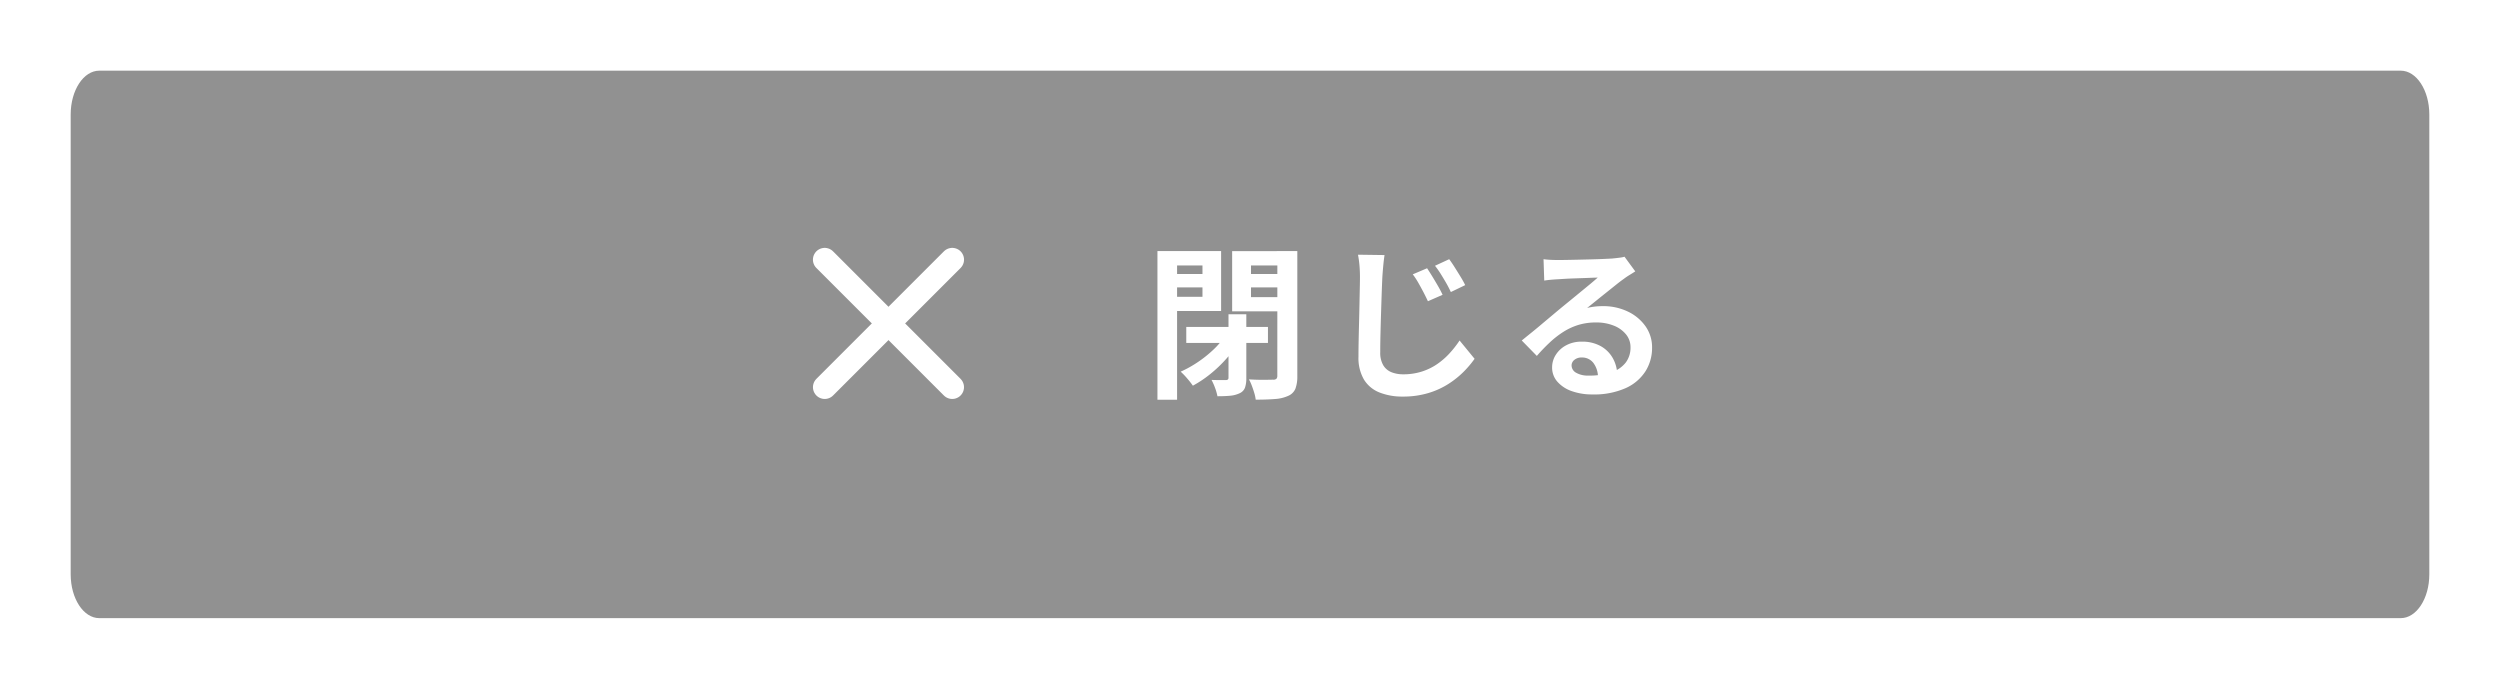 <svg xmlns="http://www.w3.org/2000/svg" xmlns:xlink="http://www.w3.org/1999/xlink" width="318.297" height="87.703" viewBox="0 0 318.297 87.703"><defs><filter id="a" x="0" y="0" width="318.297" height="87.703" filterUnits="userSpaceOnUse"><feOffset dy="3" input="SourceAlpha"/><feGaussianBlur stdDeviation="3" result="b"/><feFlood flood-opacity="0.29"/><feComposite operator="in" in2="b"/><feComposite in="SourceGraphic"/></filter></defs><g transform="translate(-823 -1493.162)"><g transform="matrix(1, 0, 0, 1, 823, 1493.16)" filter="url(#a)"><path d="M3.64,0H296.657c2.01,0,3.64,2.5,3.64,5.576V64.127c0,3.08-1.63,5.576-3.64,5.576H3.64C1.63,69.7,0,67.207,0,64.127V5.576C0,2.5,1.63,0,3.64,0Z" transform="translate(9 6)" fill="#919191"/></g><g transform="translate(924 1518.162)"><path d="M-28.266-7.371h10.4v2.037h-10.4Zm5.376-1.617h2.268V-.861A3.642,3.642,0,0,1-20.79.357a1.278,1.278,0,0,1-.693.714,3.519,3.519,0,0,1-1.208.315q-.682.063-1.606.063A6.482,6.482,0,0,0-24.6.389,7.546,7.546,0,0,0-25.053-.63q.588.021,1.113.021h.714q.336,0,.336-.294Zm-.5,2.835,1.806.714a15.3,15.3,0,0,1-1.617,2.152,16.568,16.568,0,0,1-2.037,1.932A14.653,14.653,0,0,1-27.426.105a10.924,10.924,0,0,0-.735-.935,8.939,8.939,0,0,0-.819-.851,14.1,14.1,0,0,0,2.11-1.166A15.313,15.313,0,0,0-24.9-4.4,9.492,9.492,0,0,0-23.394-6.153Zm-7.287-7.959h5.25v1.7h-5.25Zm9.744,0h5.292v1.7h-5.292Zm4.263-2.919h2.541v15.9A4.442,4.442,0,0,1-14.375.5a1.72,1.72,0,0,1-.913.9,4.753,4.753,0,0,1-1.67.4q-1.019.084-2.468.084a4.91,4.91,0,0,0-.178-.84q-.137-.462-.315-.935a5.952,5.952,0,0,0-.368-.809q.609.042,1.239.052t1.134,0q.5-.01.714-.01a.573.573,0,0,0,.41-.116.573.573,0,0,0,.115-.409Zm-13.818,0h6.657v7.623h-6.657v-1.806h4.284V-15.2h-4.284Zm15.162,0V-15.2h-4.7v4.032h4.7v1.806h-7.1v-7.665Zm-16.611,0h2.5V1.89h-2.5ZM2.394-14.847q.294.441.661,1.039T3.78-12.59q.357.619.588,1.124L2.5-10.647q-.315-.672-.62-1.25T1.27-13.01a9.585,9.585,0,0,0-.7-1.061ZM5.208-16q.315.42.693,1.019t.746,1.2a11.982,11.982,0,0,1,.6,1.082l-1.827.882Q5.1-12.5,4.777-13.052t-.651-1.082A10.978,10.978,0,0,0,3.4-15.162Zm-8.232-.525q-.1.672-.168,1.418T-3.3-13.734q-.042.84-.084,2.069t-.084,2.583q-.042,1.354-.073,2.646T-3.57-4.158a3.118,3.118,0,0,0,.389,1.67,2.15,2.15,0,0,0,1.05.882,3.984,3.984,0,0,0,1.48.263,7.707,7.707,0,0,0,2.363-.347,7.432,7.432,0,0,0,1.953-.945A9.284,9.284,0,0,0,5.25-4.011,12.925,12.925,0,0,0,6.531-5.649L8.442-3.318A12.721,12.721,0,0,1,7.1-1.722,11.461,11.461,0,0,1,5.155-.147,10.156,10.156,0,0,1,2.562,1.04a11.054,11.054,0,0,1-3.255.451A7.823,7.823,0,0,1-3.675.966,4.058,4.058,0,0,1-5.649-.683a5.471,5.471,0,0,1-.693-2.909q0-.861.021-1.964t.052-2.3q.031-1.2.053-2.342t.042-2.079q.021-.934.021-1.46,0-.756-.063-1.481a12.392,12.392,0,0,0-.189-1.354ZM17.22-16q.441.063.945.084t.966.021q.336,0,1.008-.011t1.522-.031l1.691-.042q.84-.021,1.522-.052t1.061-.052q.651-.063,1.029-.116a3.405,3.405,0,0,0,.567-.115L28.9-14.448q-.357.231-.735.462a8.543,8.543,0,0,0-.735.5q-.42.294-1.008.766t-1.25,1q-.661.525-1.281,1.029t-1.123.9a8.057,8.057,0,0,1,1.008-.179,9.129,9.129,0,0,1,.987-.052,7.2,7.2,0,0,1,3.2.693,5.769,5.769,0,0,1,2.247,1.879,4.629,4.629,0,0,1,.829,2.72,5.55,5.55,0,0,1-.84,3A5.8,5.8,0,0,1,27.667.42a9.9,9.9,0,0,1-4.232.8A7.673,7.673,0,0,1,20.821.8,4.291,4.291,0,0,1,18.984-.4a2.7,2.7,0,0,1-.672-1.827,2.946,2.946,0,0,1,.473-1.606A3.512,3.512,0,0,1,20.107-5.04,4.049,4.049,0,0,1,22.071-5.5a4.812,4.812,0,0,1,2.447.578A4.008,4.008,0,0,1,26.05-3.381a4.474,4.474,0,0,1,.556,2.121L24.15-.924a3,3,0,0,0-.577-1.859,1.793,1.793,0,0,0-1.48-.7,1.406,1.406,0,0,0-.945.3.9.9,0,0,0-.357.7,1.072,1.072,0,0,0,.588.945,2.923,2.923,0,0,0,1.533.357,8.9,8.9,0,0,0,2.982-.431,3.722,3.722,0,0,0,1.8-1.239,3.14,3.14,0,0,0,.6-1.921,2.561,2.561,0,0,0-.577-1.659,3.787,3.787,0,0,0-1.564-1.113,5.9,5.9,0,0,0-2.226-.4,7.676,7.676,0,0,0-2.226.3,7.887,7.887,0,0,0-1.9.861,11.632,11.632,0,0,0-1.743,1.344,22.569,22.569,0,0,0-1.691,1.753L14.448-5.649q.567-.462,1.281-1.039T17.188-7.9L18.6-9.083q.661-.556,1.123-.934.441-.357,1.029-.84l1.218-1q.63-.514,1.2-.987t.945-.809q-.315,0-.819.021t-1.1.042l-1.2.042q-.6.021-1.113.052l-.851.053q-.42.021-.882.063t-.84.105Z" transform="translate(78.301 24)" fill="#fff"/><g transform="translate(4 8.059)"><path d="M4956.26,1540.409l16.236,16.236" transform="translate(-4956.26 -1540.409)" fill="none" stroke="#fff" stroke-linecap="round" stroke-width="3"/><path d="M4972.5,1540.409l-16.236,16.236" transform="translate(-4956.26 -1540.409)" fill="none" stroke="#fff" stroke-linecap="round" stroke-width="3"/></g></g></g></svg>